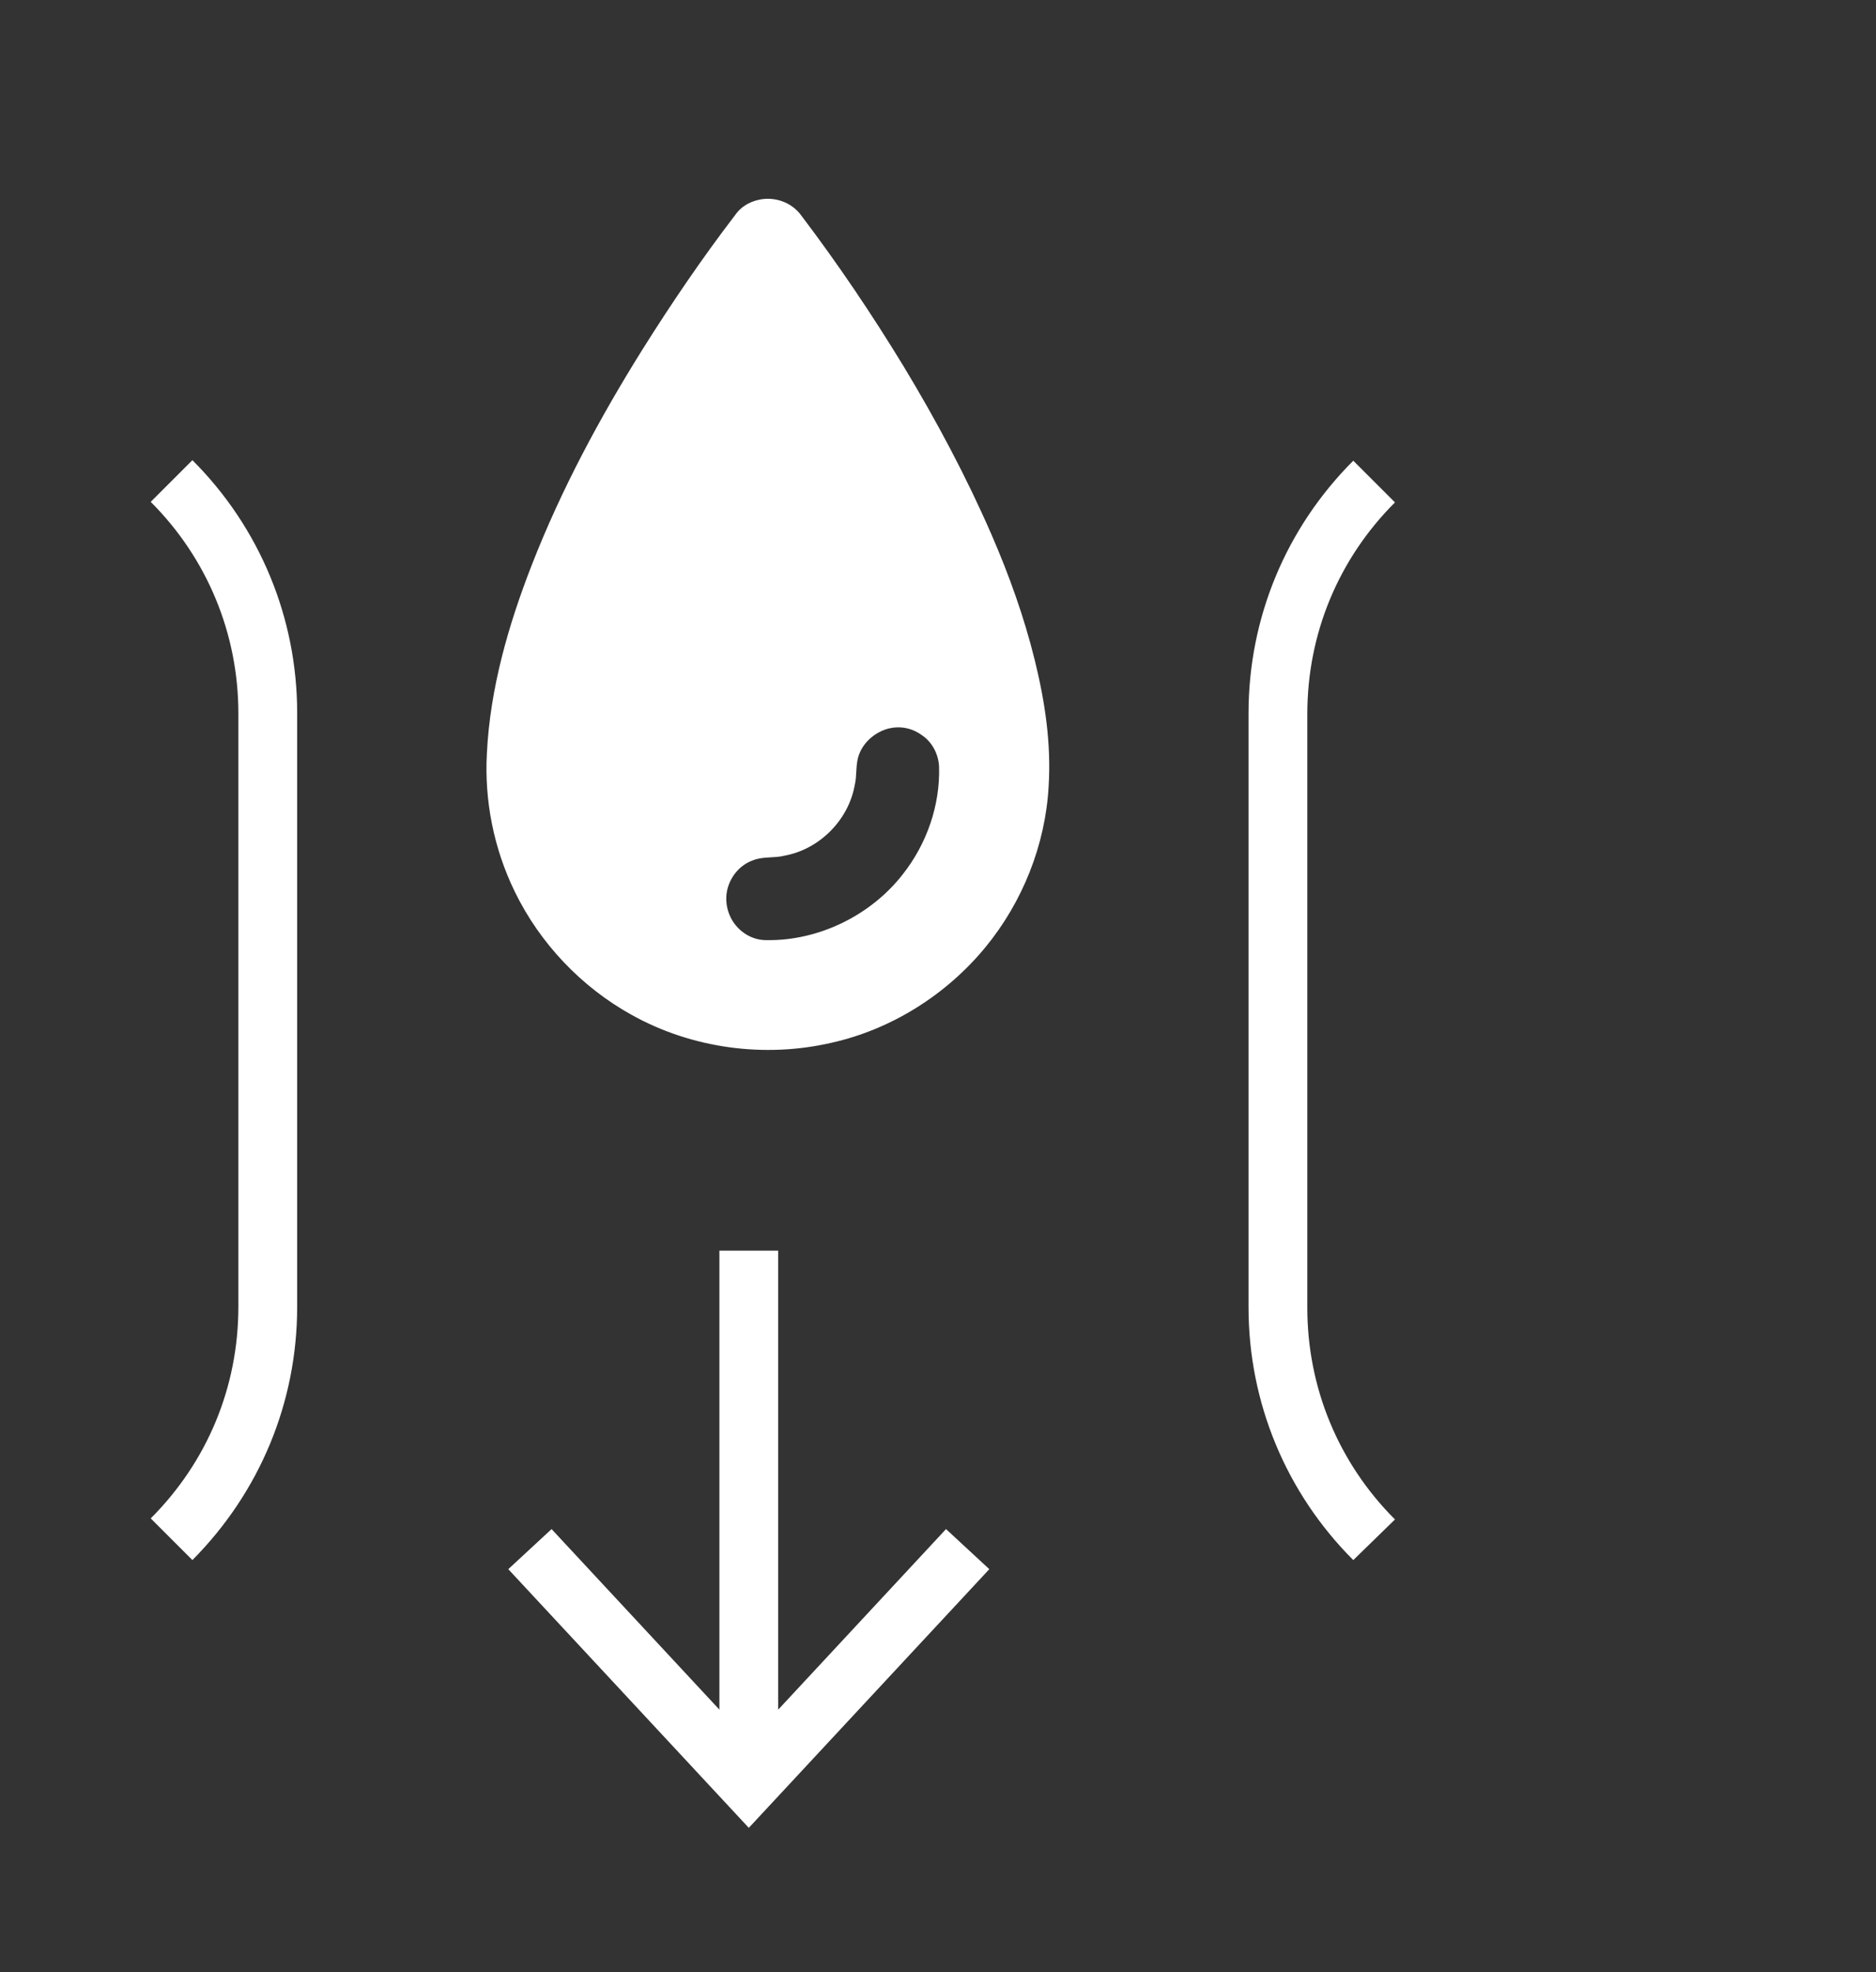 <?xml version="1.0" encoding="utf-8"?>
<!-- Generator: Adobe Illustrator 24.1.2, SVG Export Plug-In . SVG Version: 6.00 Build 0)  -->
<svg version="1.1" id="Layer_1" xmlns="http://www.w3.org/2000/svg" xmlns:xlink="http://www.w3.org/1999/xlink" x="0px" y="0px"
	 viewBox="0 0 351 369" style="enable-background:new 0 0 351 369;" xml:space="preserve">
<rect x="0" y="0" width="351" height="369" fill="#333333" stroke="none"/>
<style type="text/css">
	.st0{fill:#FFFFFF;}
</style>
<g>
	<g>
		<path class="st0" d="M141.9,37.4c2.9-0.7,6.2,0.4,8,2.9c6.9,9.1,13.3,18.6,19.2,28.3c6.1,10.1,11.7,20.6,16.4,31.4
			c3.3,7.6,6.1,15.4,8.1,23.5c1.9,7.7,3.1,15.6,2.6,23.6c-0.6,11-4.9,21.7-11.8,30.1c-7.3,8.9-17.6,15.4-28.8,17.9
			c-12.5,2.9-26.1,1.1-37.4-5.2c-9.4-5.2-17.2-13.4-21.9-23.1c-3.9-8-5.7-17-5.2-25.9c0.6-12.1,4-23.9,8.4-35.2
			c5.5-14.1,12.7-27.5,20.7-40.3c5.4-8.6,11.1-17,17.3-25.1C138.5,38.8,140.1,37.8,141.9,37.4z M166.3,136.3
			c-2.4,0.6-4.6,2.4-5.5,4.7c-0.8,1.9-0.4,4-0.9,6c-1.2,6.5-6.6,11.9-13.1,13.1c-2,0.5-4.1,0.1-6,0.9c-2.2,0.8-3.9,2.7-4.6,5
			c-0.7,2.3-0.2,4.9,1.2,6.8c1.4,1.9,3.6,3.1,5.9,3.1c9.8,0.2,19.6-4.6,25.6-12.3c4.5-5.7,7-12.9,6.8-20.1c-0.1-2.4-1.3-4.7-3.3-6
			C170.6,136.2,168.4,135.8,166.3,136.3z"/>
	</g>
</g>
<path class="st0" d="M36,291.9l-7.8-7.8c10.6-10.6,16.4-24.6,16.4-39.6V133.5c0-14.9-5.8-29-16.4-39.6l7.8-7.8
	c12.6,12.6,19.6,29.5,19.6,47.3v111.1C55.6,262.4,48.6,279.2,36,291.9z"/>
<path class="st0" d="M253.2,291.9c-12.6-12.6-19.6-29.5-19.6-47.3V133.5c0-17.9,7-34.7,19.6-47.3l7.8,7.8
	c-10.6,10.6-16.4,24.6-16.4,39.6v111.1c0,14.9,5.8,29,16.4,39.6L253.2,291.9z"/>
<g>
	<rect x="134.6" y="234" class="st0" width="11" height="96.1"/>
	<g>
		<polygon class="st0" points="95.1,293.6 103.2,286.1 140.1,325.8 177,286.1 185.1,293.6 140.1,342 		"/>
	</g>
</g>
</svg>
